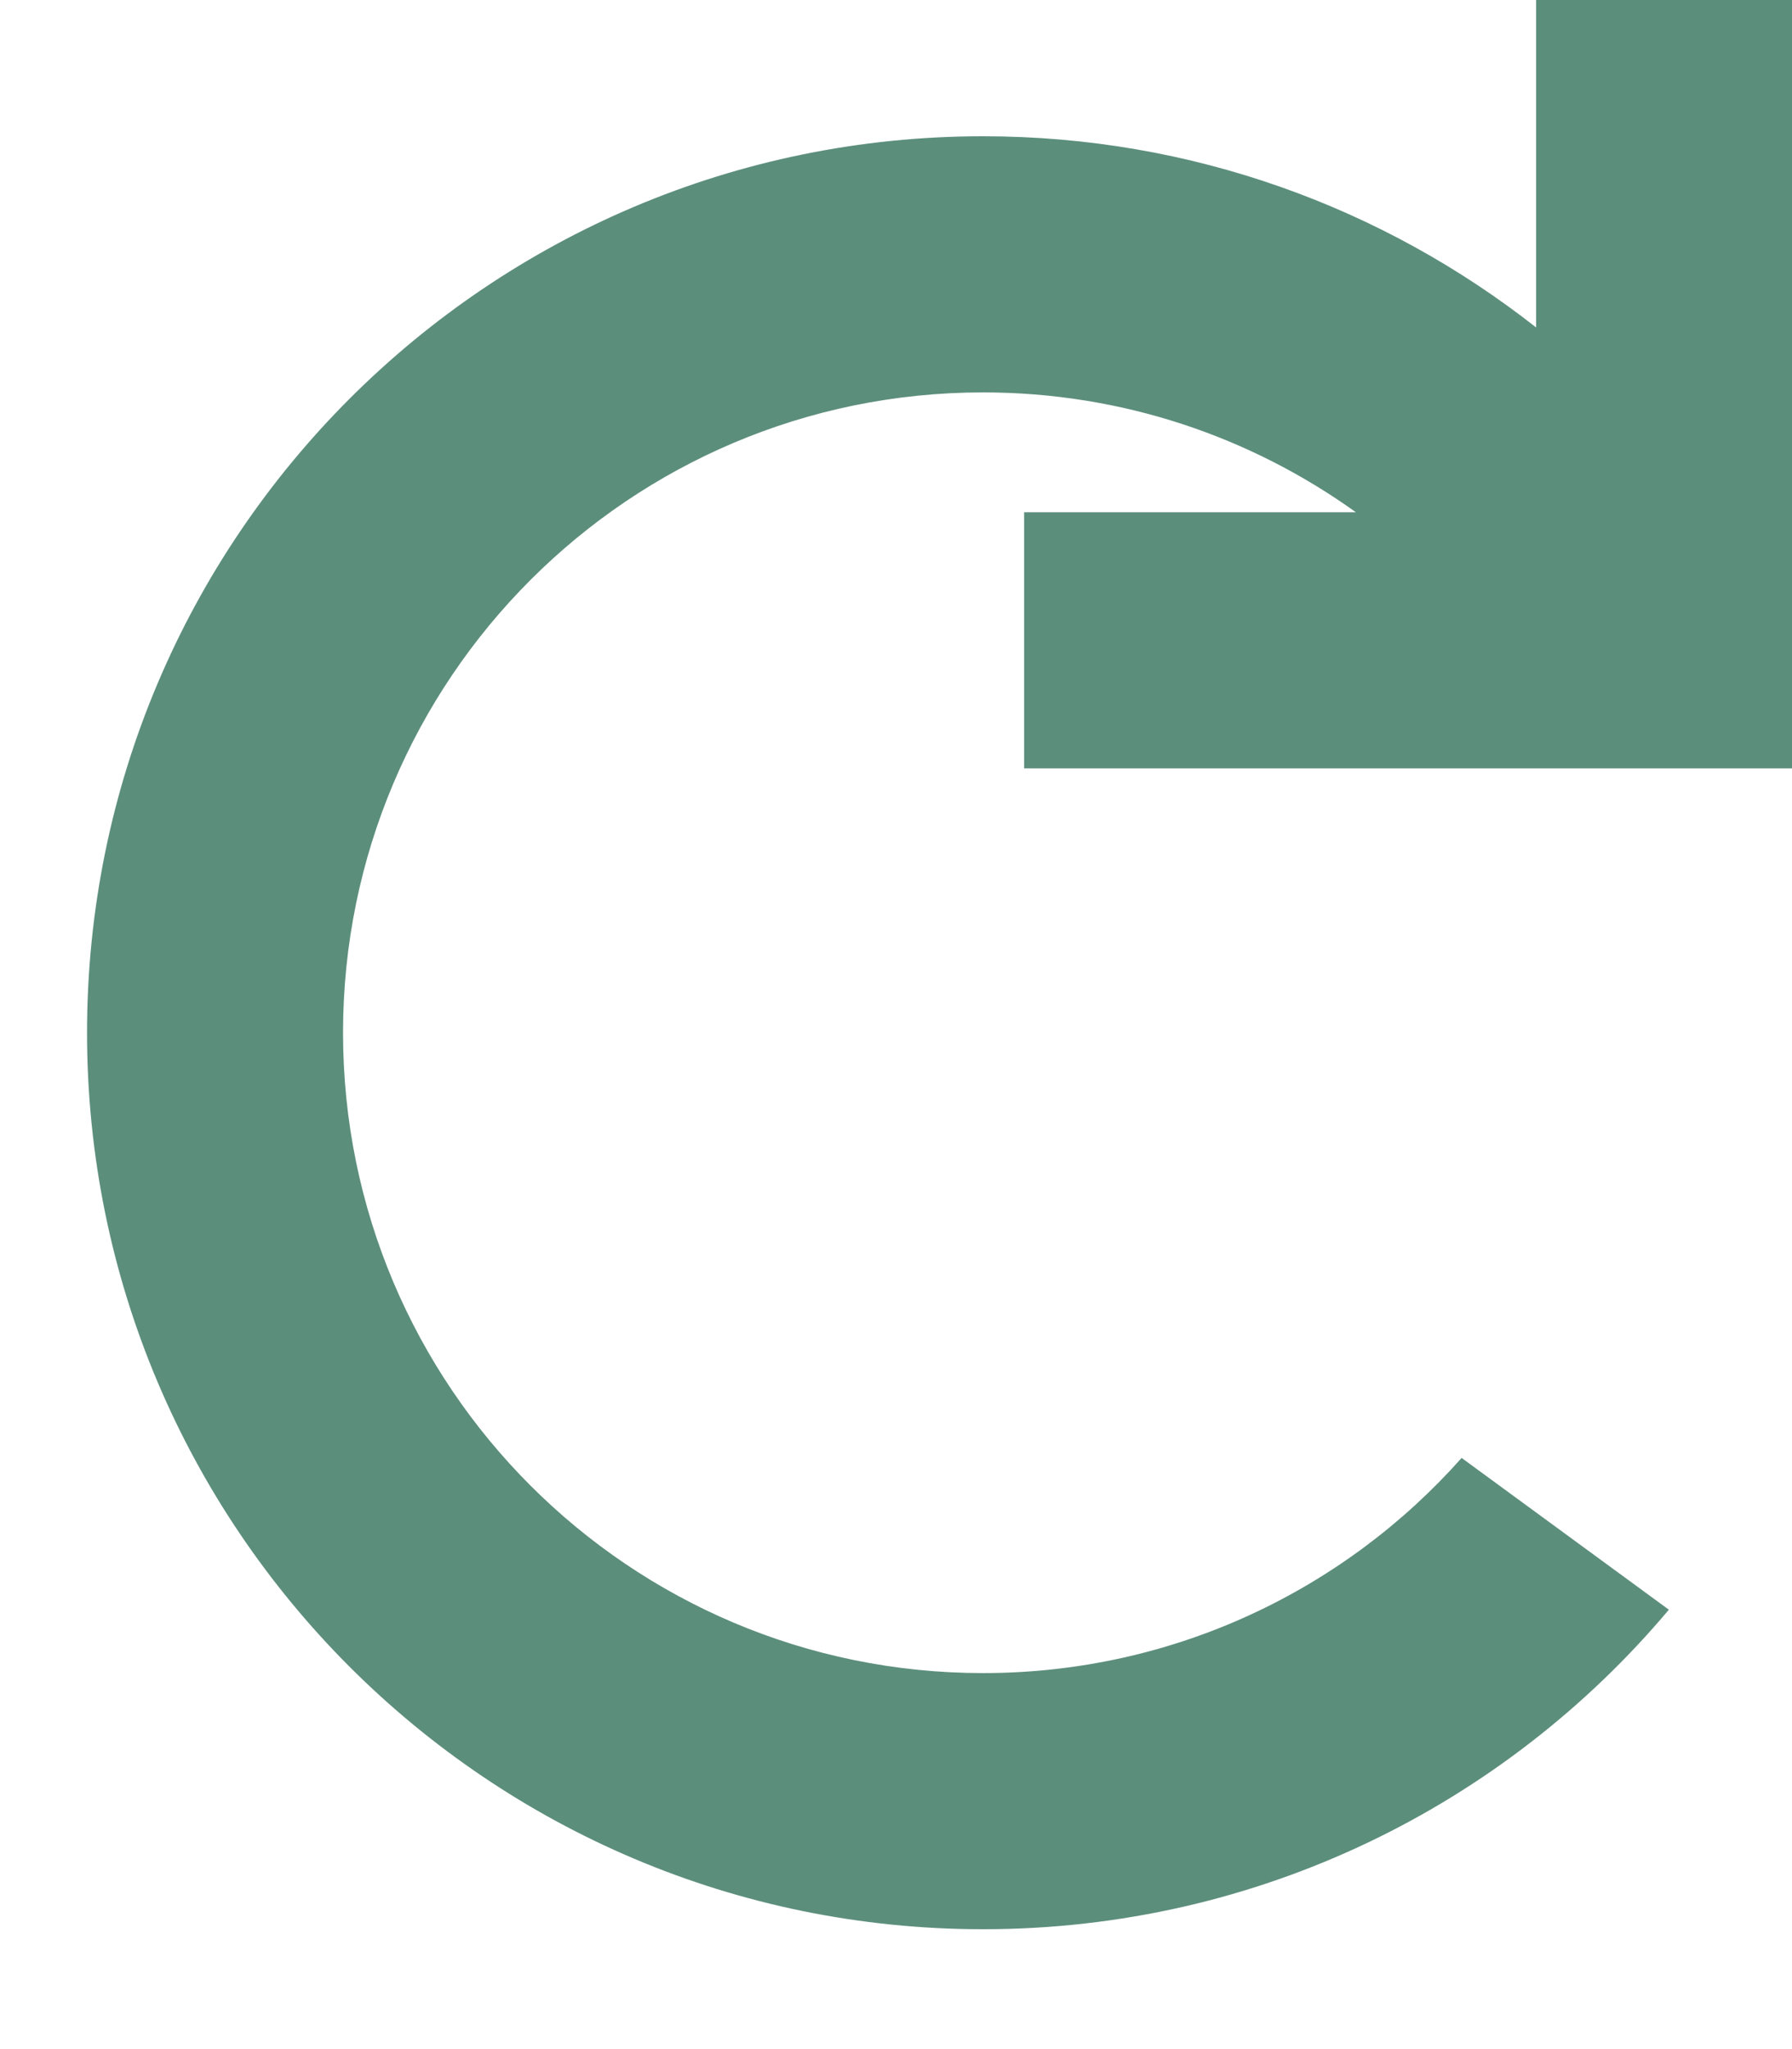 <?xml version="1.0" encoding="UTF-8"?>
<svg width="14px" height="16px" viewBox="0 0 14 16" version="1.1" xmlns="http://www.w3.org/2000/svg" xmlns:xlink="http://www.w3.org/1999/xlink">
    <title>edit / redo</title>
    <defs>
        <rect id="path-1" x="0" y="0" width="24" height="24"></rect>
    </defs>
    <g id="🔥-Icons" stroke="none" stroke-width="1" fill="none" fill-rule="evenodd">
        <g id="Edit" transform="translate(-100, -444)">
            <g id="edit-/-redo" transform="translate(96, 440)">
                <mask id="mask-2" fill="white">
                    <use xlink:href="#path-1"></use>
                </mask>
                <g id="edit-/-redo-(Background/Mask)"></g>
                <path d="M16.001,4 L16.001,6.557 C14.811,5.622 13.311,5.064 11.68,5.064 C7.814,5.064 4.68,8.198 4.68,12.064 C4.68,15.93 7.814,19.064 11.68,19.064 C13.83,19.064 15.754,18.095 17.038,16.569 L15.419,15.384 C14.503,16.415 13.167,17.064 11.68,17.064 C8.918,17.064 6.68,14.826 6.68,12.064 C6.68,9.303 8.918,7.064 11.68,7.064 C12.767,7.064 13.772,7.411 14.593,8 L12.001,8 L12.001,10 L18.001,10 L18.001,4 L16.001,4 Z" id="coolicon" fill="#5C8E7C" fill-rule="nonzero" mask="url(#mask-2)"></path>
            </g>
        </g>
    </g>
</svg>
